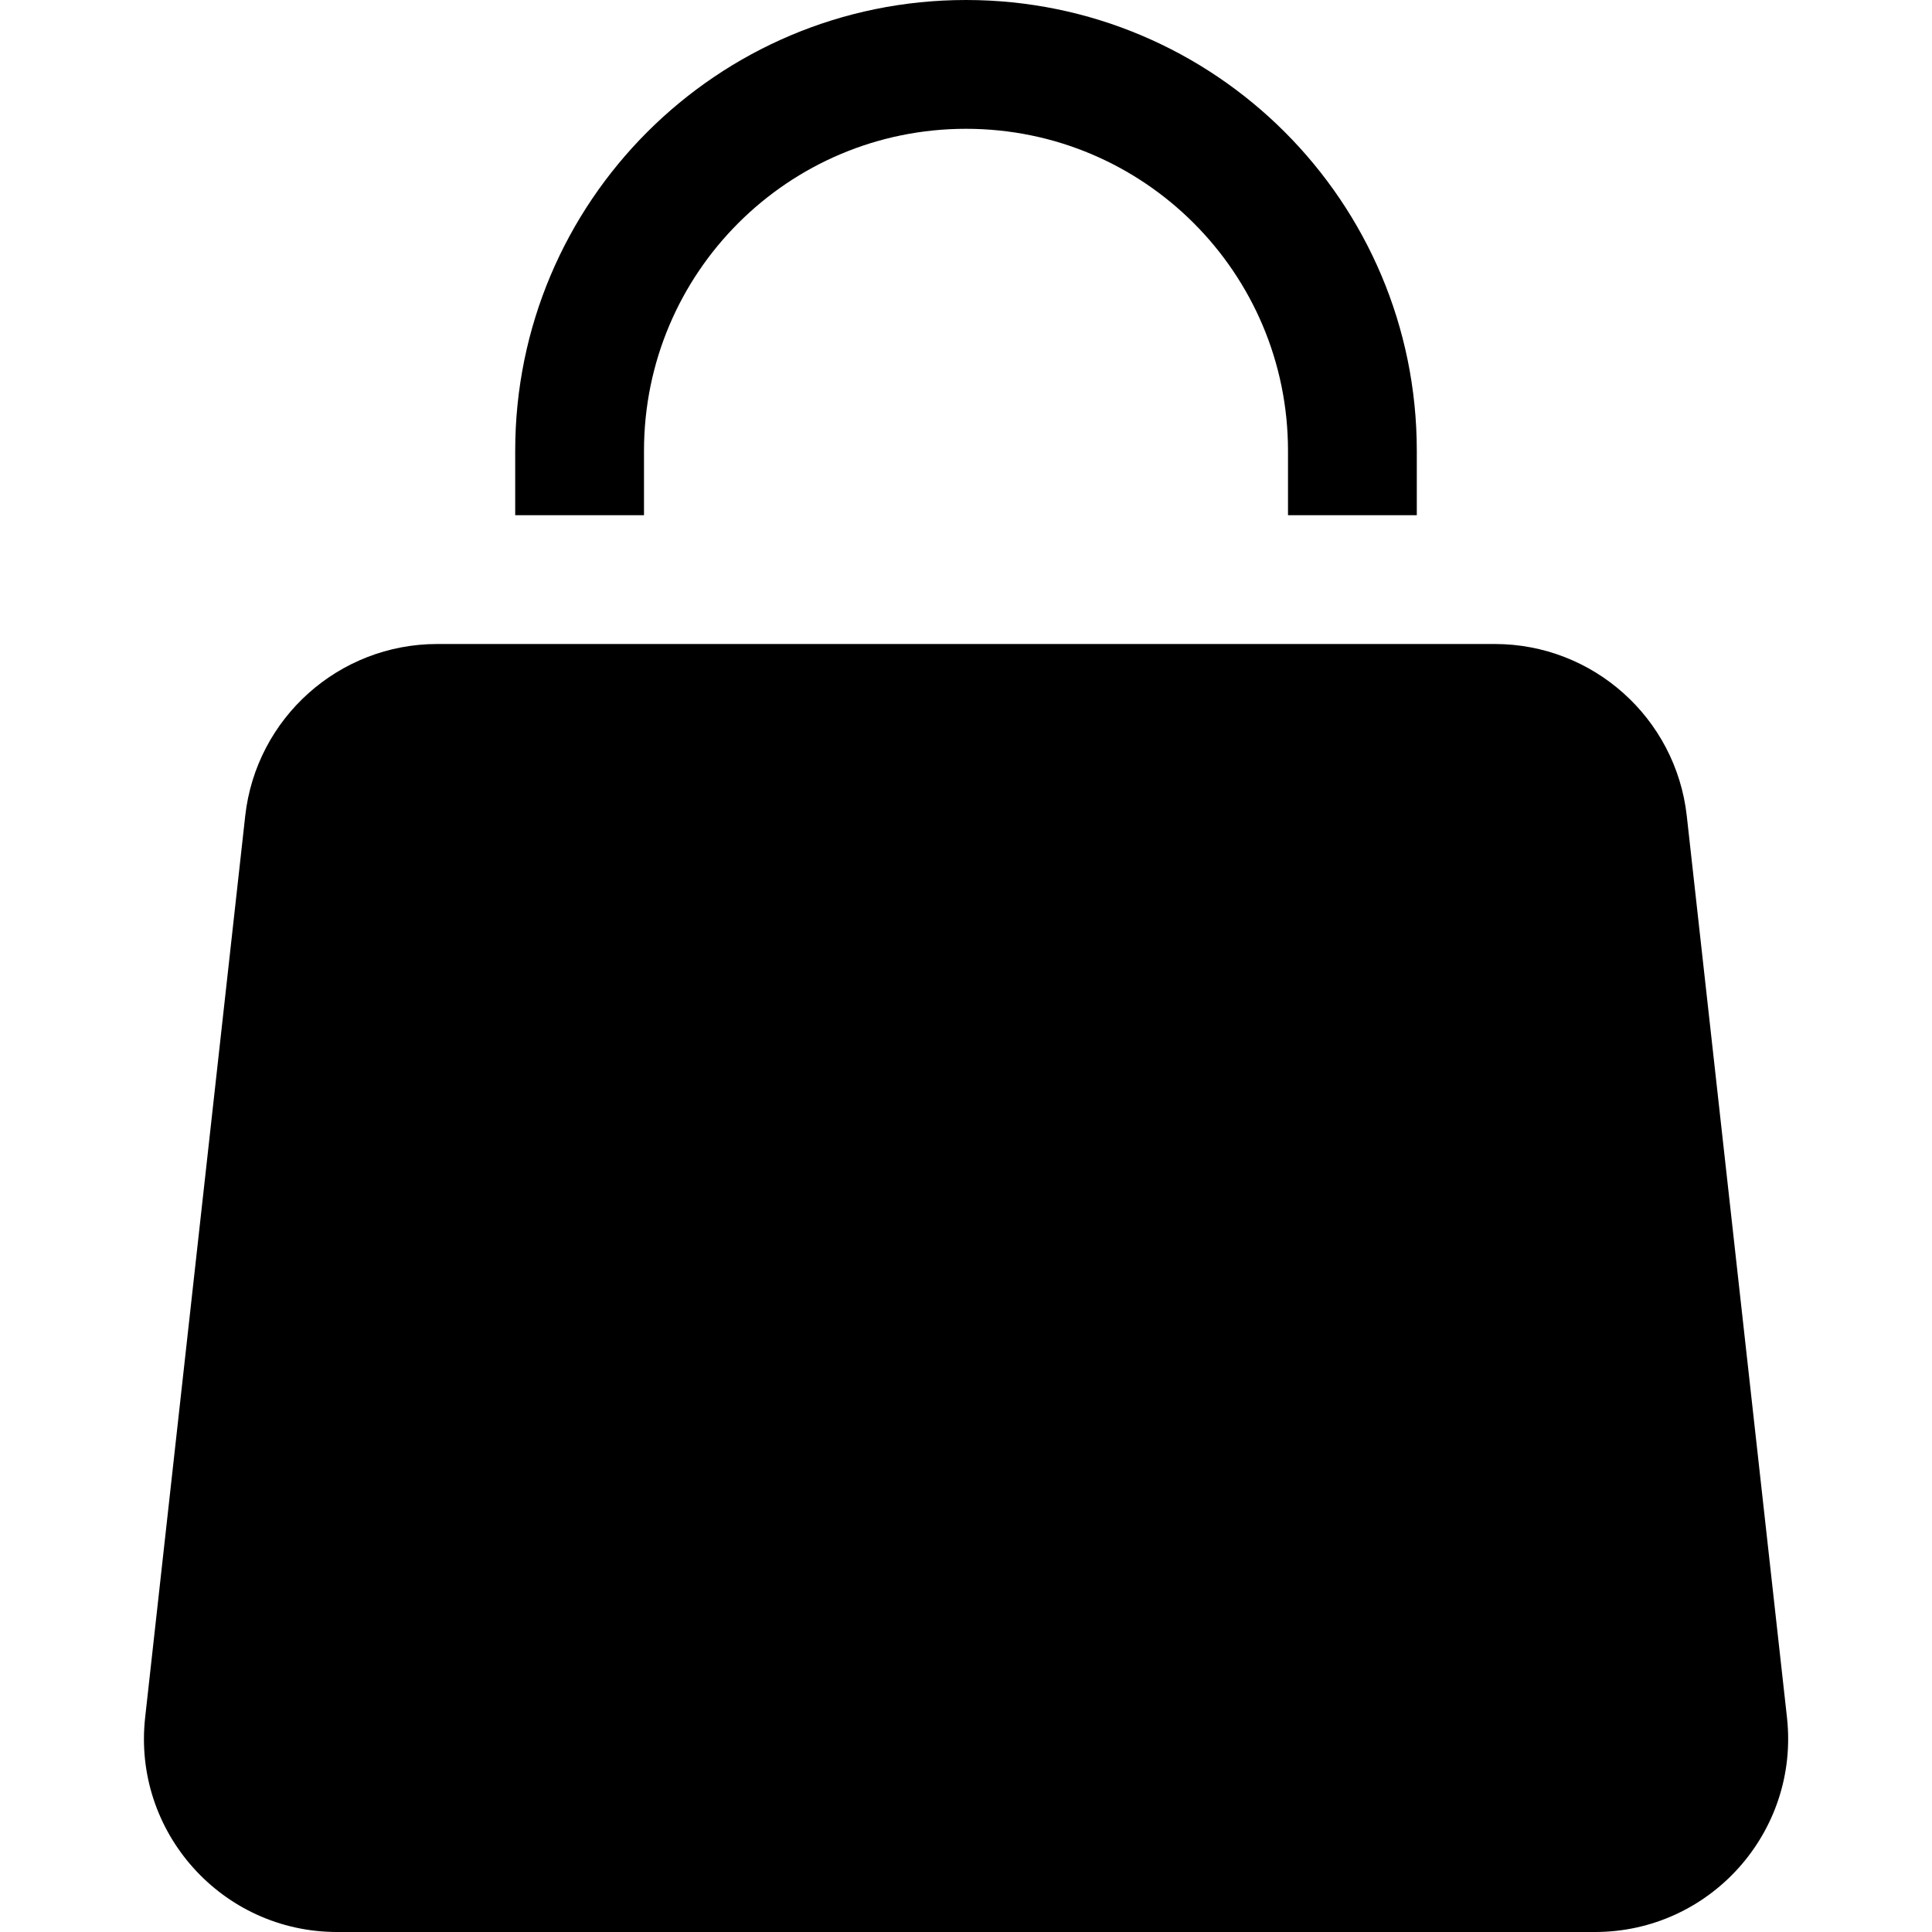 <?xml version="1.0" encoding="utf-8"?><!-- Uploaded to: SVG Repo, www.svgrepo.com, Generator: SVG Repo Mixer Tools -->
<svg width="800px" height="800px" viewBox="0 0 15 15" fill="none" xmlns="http://www.w3.org/2000/svg">
<path d="M5 3.5C5 2.119 6.119 1 7.5 1C8.881 1 10 2.119 10 3.5V4H11V3.5C11 1.567 9.433 0 7.5 0C5.567 0 4 1.567 4 3.5V4H5V3.5Z" fill="#000000"/>
<path d="M1.904 6.334C1.989 5.575 2.631 5 3.395 5H11.605C12.369 5 13.011 5.575 13.096 6.334L13.874 13.334C13.972 14.223 13.277 15 12.383 15H2.617C1.723 15 1.028 14.223 1.127 13.334L1.904 6.334Z" fill="#000000"/>
</svg>